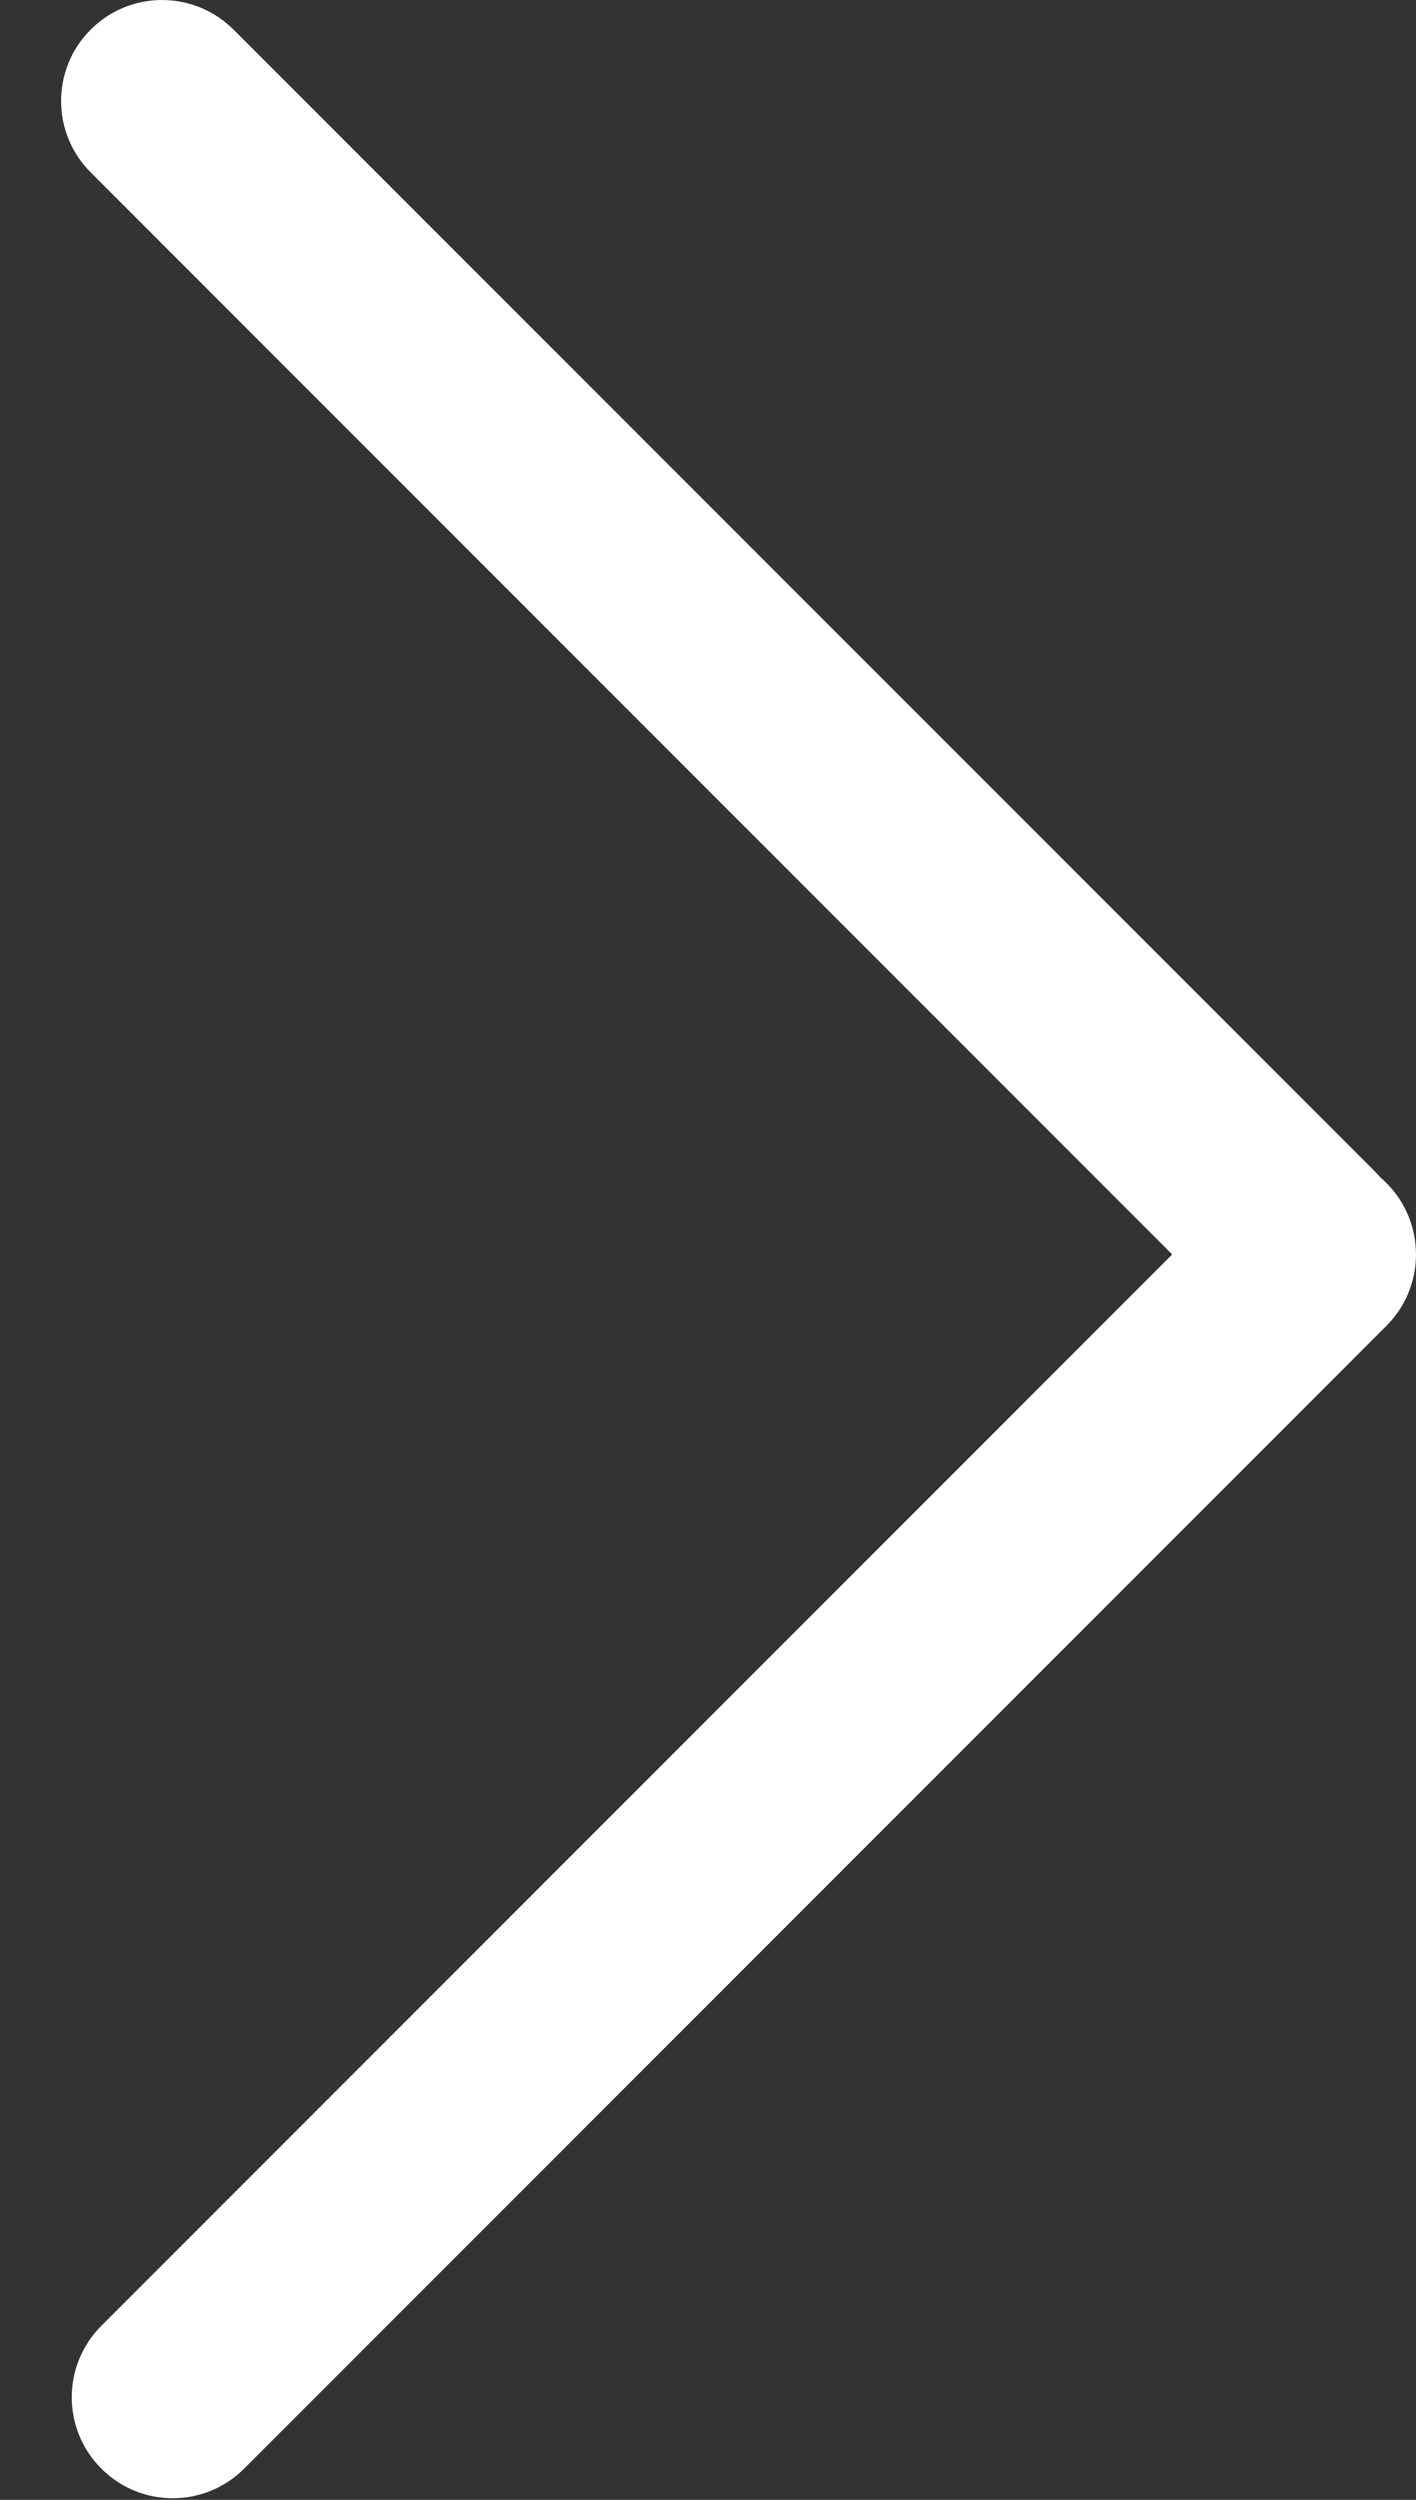 <svg width="17" height="30" viewBox="0 0 17 30" fill="none" xmlns="http://www.w3.org/2000/svg">
<rect x="0" y="0" width="17" height="30" fill="#333333" stroke="none"/>
<path fill-rule="evenodd" clip-rule="evenodd" d="M1.089 0.355C1.562 -0.118 2.329 -0.118 2.803 0.355L16.517 14.069C16.538 14.091 16.559 14.113 16.578 14.135C16.601 14.155 16.623 14.175 16.645 14.197C17.118 14.671 17.118 15.438 16.645 15.911L2.931 29.625C2.457 30.099 1.69 30.099 1.217 29.625C0.743 29.152 0.743 28.385 1.217 27.911L14.073 15.054L1.089 2.069C0.615 1.596 0.615 0.828 1.089 0.355Z" fill="white"/>
</svg>
